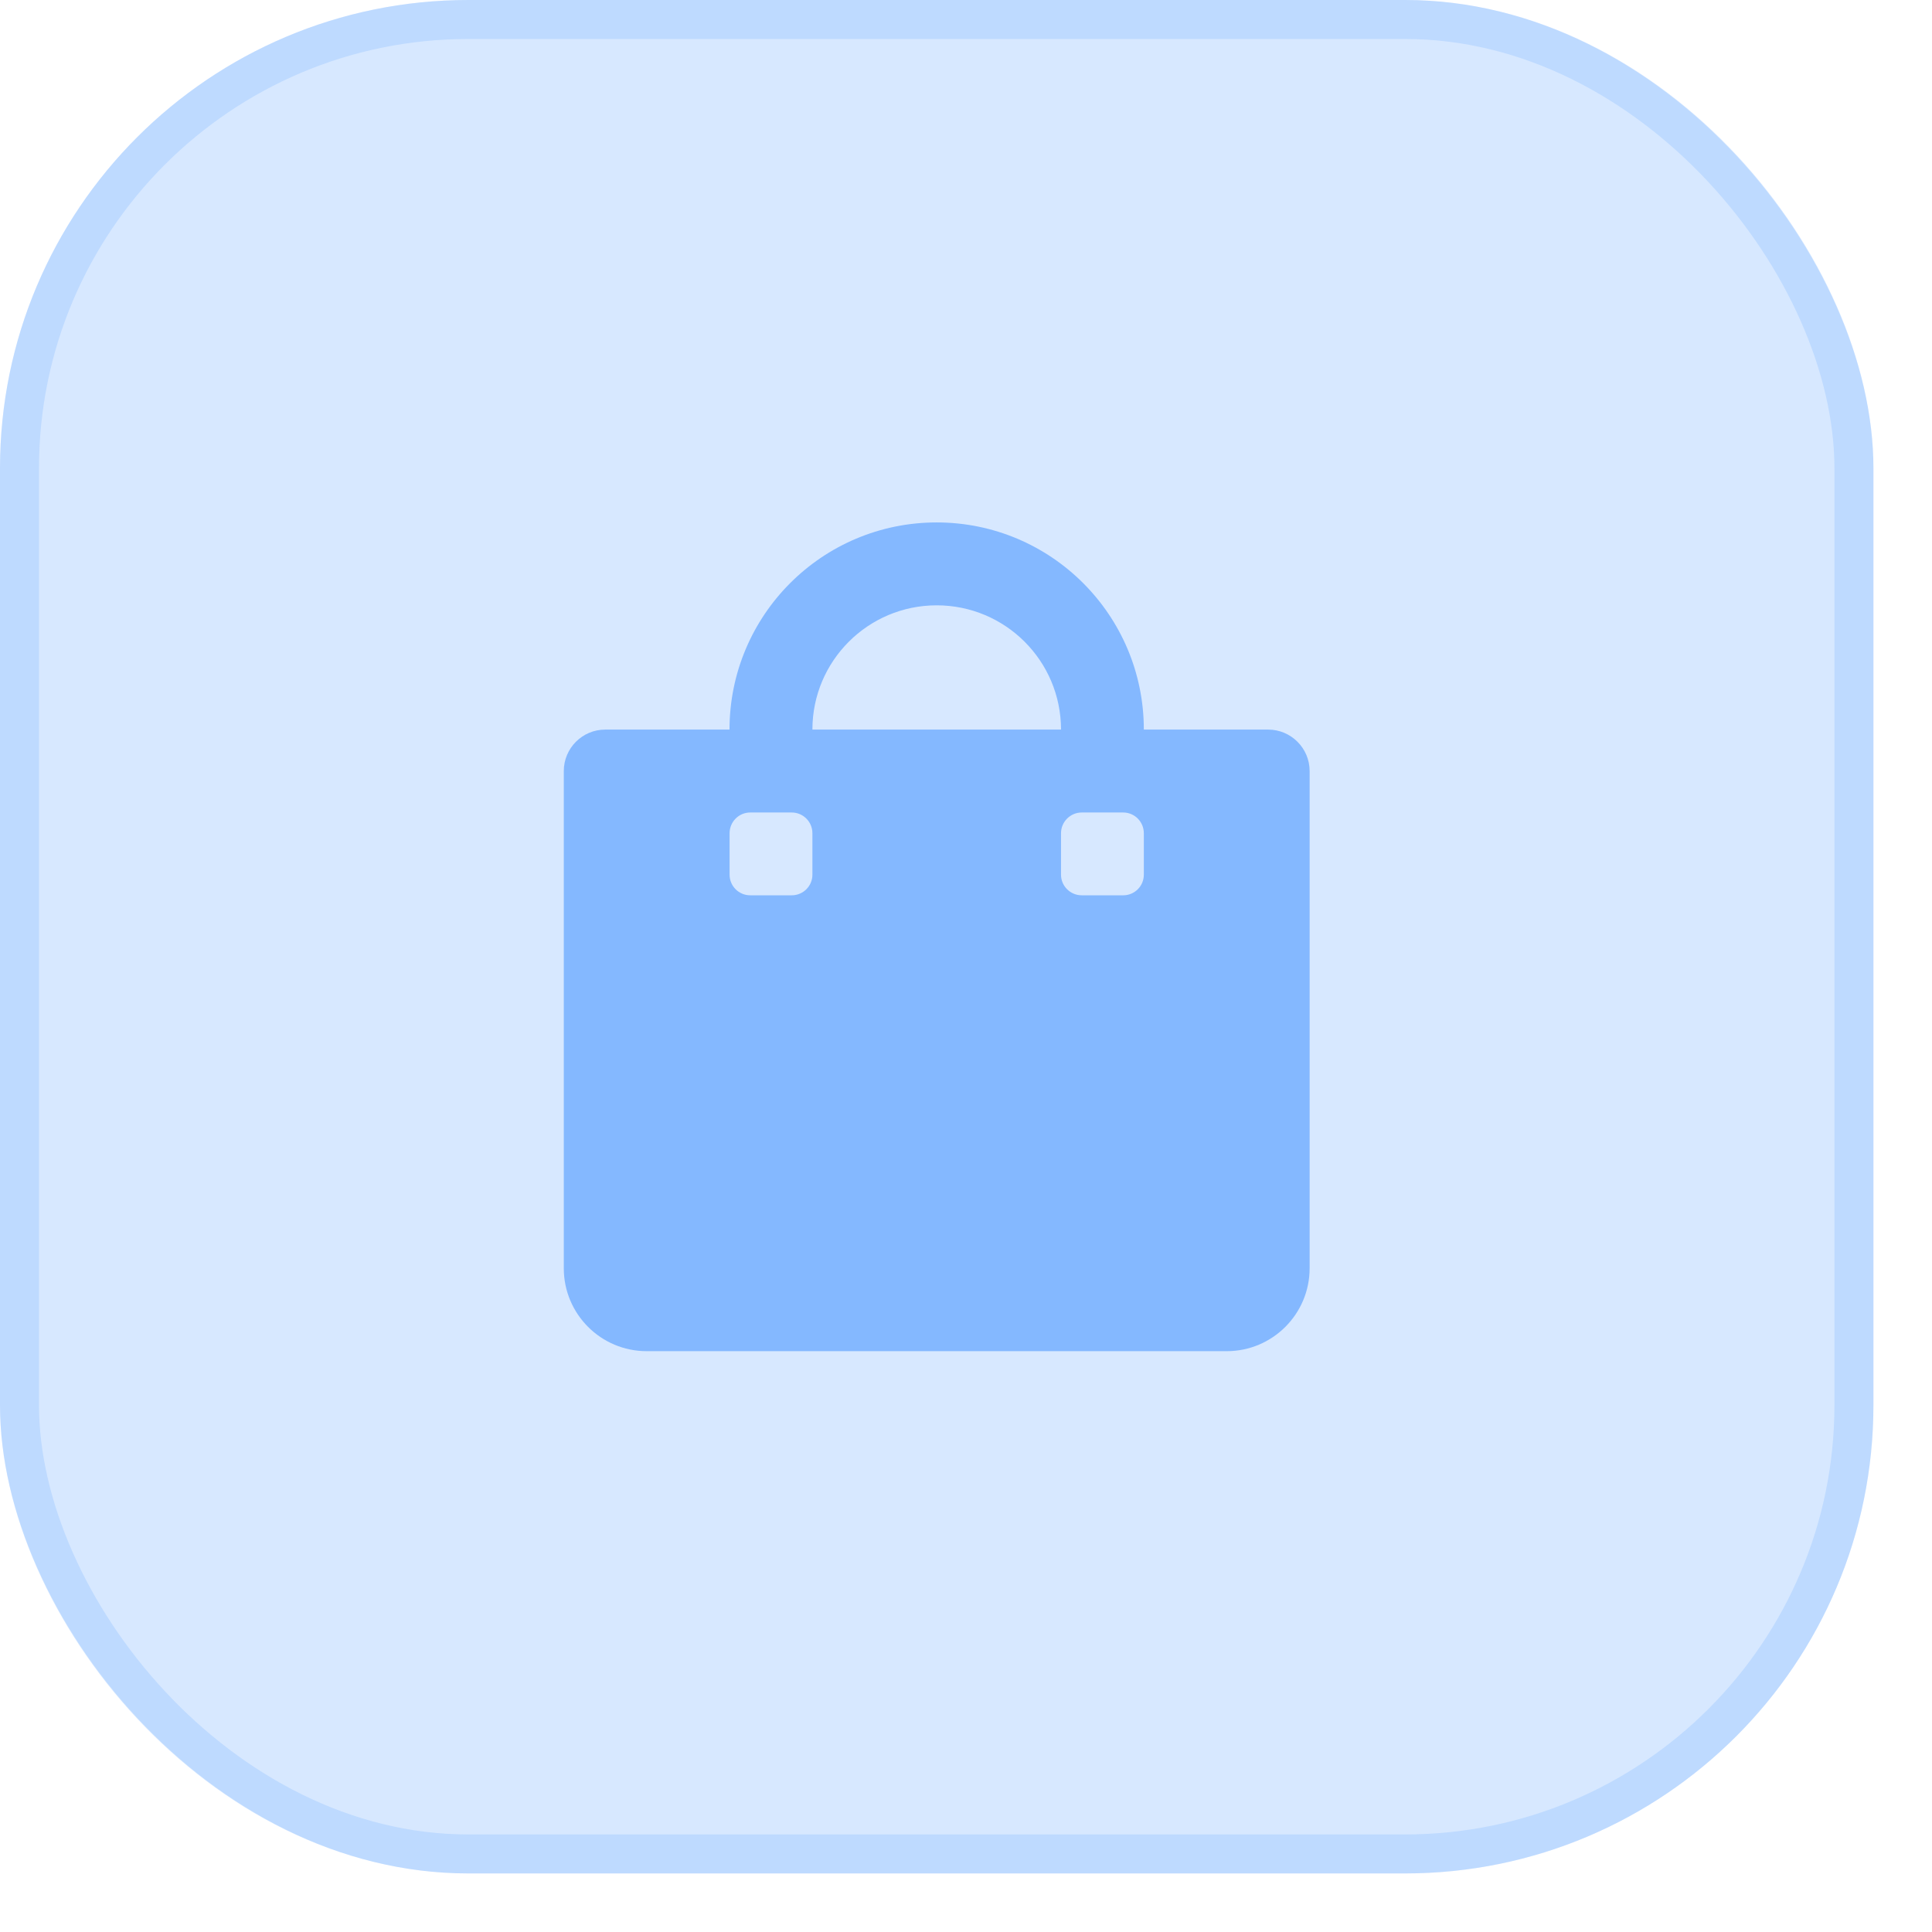 <?xml version="1.0" encoding="UTF-8"?> <svg xmlns="http://www.w3.org/2000/svg" width="22" height="22" viewBox="0 0 22 22" fill="none"><rect width="21.333" height="21.333" rx="5.333" fill="#D7E8FF"></rect><rect x="0.222" y="0.222" width="20.889" height="20.889" rx="5.111" stroke="#84B8FF" stroke-opacity="0.3" stroke-width="0.444"></rect><path fill-rule="evenodd" clip-rule="evenodd" d="M13.025 8.308H14.441C14.701 8.308 14.913 8.52 14.913 8.78V14.442C14.913 14.963 14.49 15.386 13.969 15.386H7.364C6.842 15.386 6.42 14.963 6.42 14.442V8.78C6.42 8.52 6.631 8.308 6.892 8.308H8.307C8.307 7.005 9.363 5.949 10.666 5.949C11.969 5.949 13.025 7.005 13.025 8.308ZM9.015 10.195C9.146 10.195 9.251 10.09 9.251 9.96V9.488C9.251 9.358 9.146 9.252 9.015 9.252H8.543C8.413 9.252 8.308 9.358 8.308 9.488V9.96C8.308 10.09 8.413 10.195 8.543 10.195H9.015ZM10.666 6.893C11.448 6.893 12.082 7.526 12.082 8.308H9.251C9.251 7.526 9.885 6.893 10.666 6.893ZM12.79 10.195C12.92 10.195 13.025 10.09 13.025 9.96V9.488C13.025 9.358 12.92 9.252 12.79 9.252H12.318C12.188 9.252 12.082 9.358 12.082 9.488V9.96C12.082 10.09 12.188 10.195 12.318 10.195H12.79Z" fill="#84B8FF"></path></svg> 